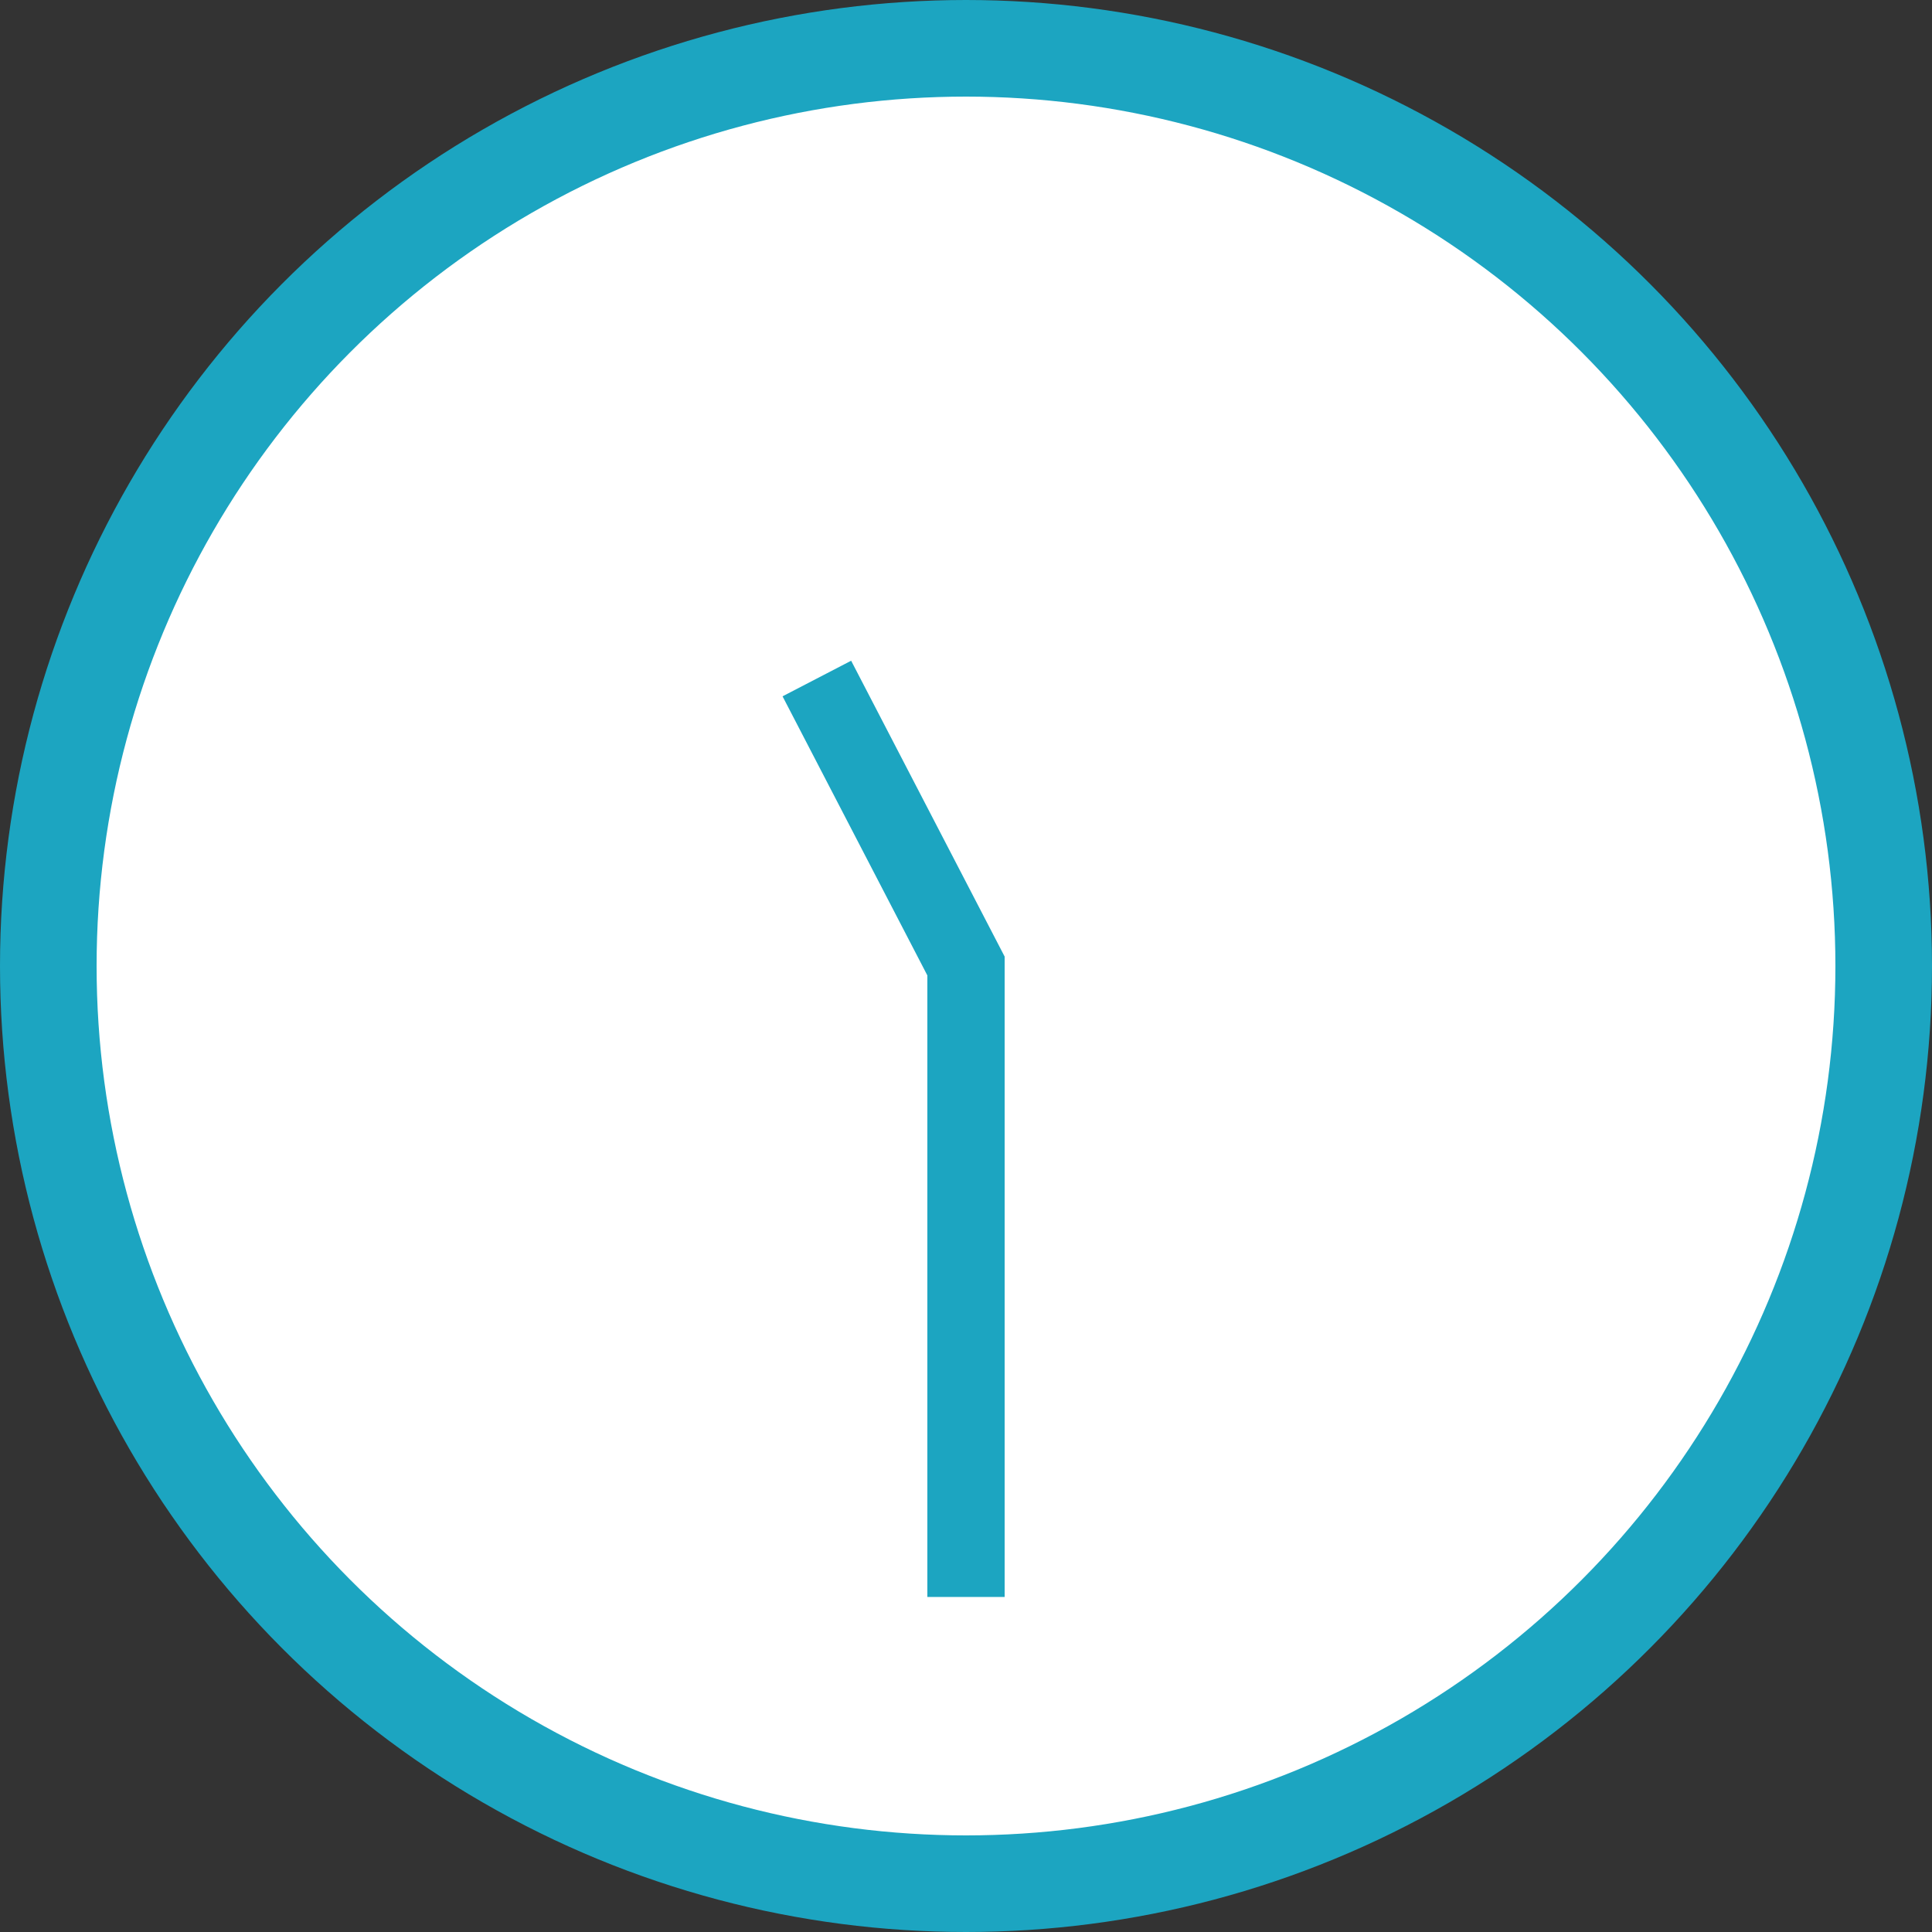 <svg width="50" height="50" viewBox="0 0 50 50" fill="none" xmlns="http://www.w3.org/2000/svg" xmlns:xlink="http://www.w3.org/1999/xlink">
<rect x="0" y="0" width="50" height="50" fill="#333333" stroke="none"/>
<g id="Repeat group 1_inner" data-figma-trr="l3u1.5-0f">
<circle cx="25" cy="25" r="23.75" fill="white" stroke="#1CA5C1" stroke-width="2.5"/>
</g>
<path d="M25 41.329V25L21.14 17.56" stroke="#1CA5C1" stroke-width="2"/>
</svg>

